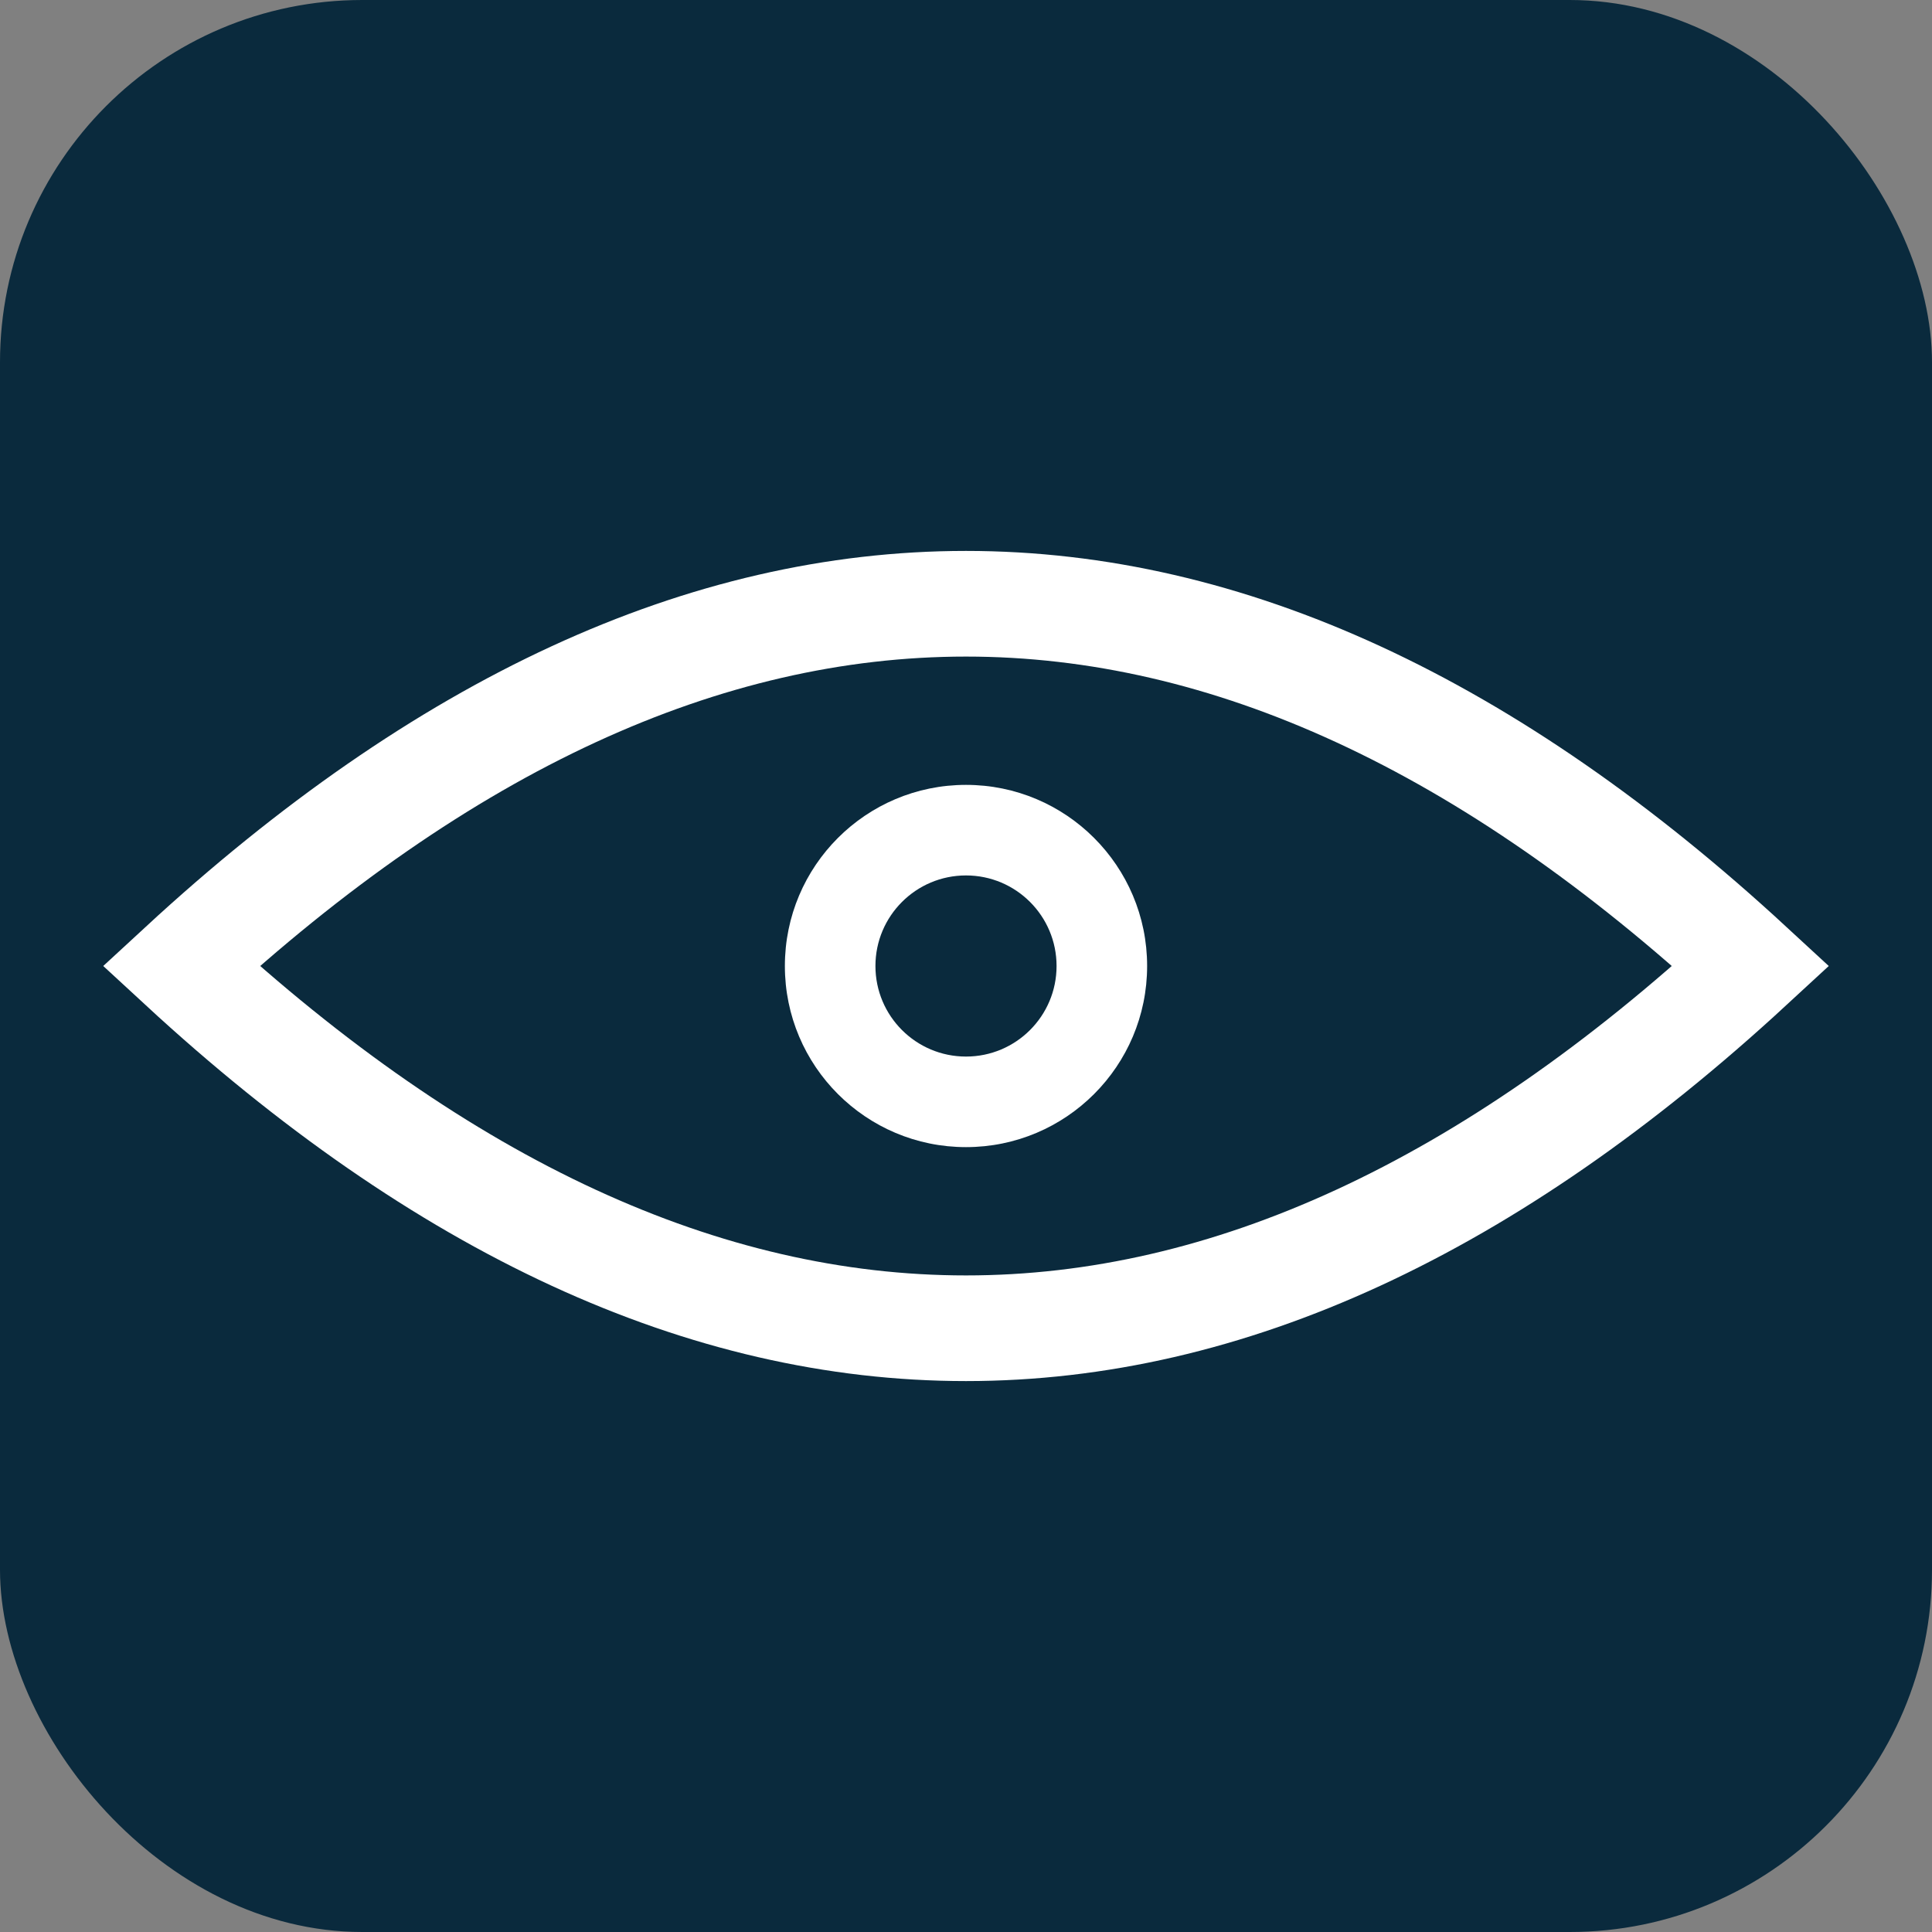 <svg xmlns="http://www.w3.org/2000/svg" viewBox="0 0 64 64">
  <rect x="0" y="0" width="64" height="64" fill="#808080" stroke="none"/>
  <rect width="64" height="64" fill="#0a2a3d" rx="12"/>
  <g transform="translate(32, 32)">
    <!-- Eye outer shape - almond shape with pointed left/right corners -->
    <path d="M -26,0 Q -13,-12 0,-12 Q 13,-12 26,0 Q 13,12 0,12 Q -13,12 -26,0 Z"
          fill="none" stroke="#ffffff" stroke-width="3.5"/>
    <!-- Iris -->
    <circle cx="0" cy="0" r="6" fill="#FFFFFF"/>
    <!-- Pupil -->
    <circle cx="0" cy="0" r="3" fill="#0A2A3D"/>
  </g>
</svg>
